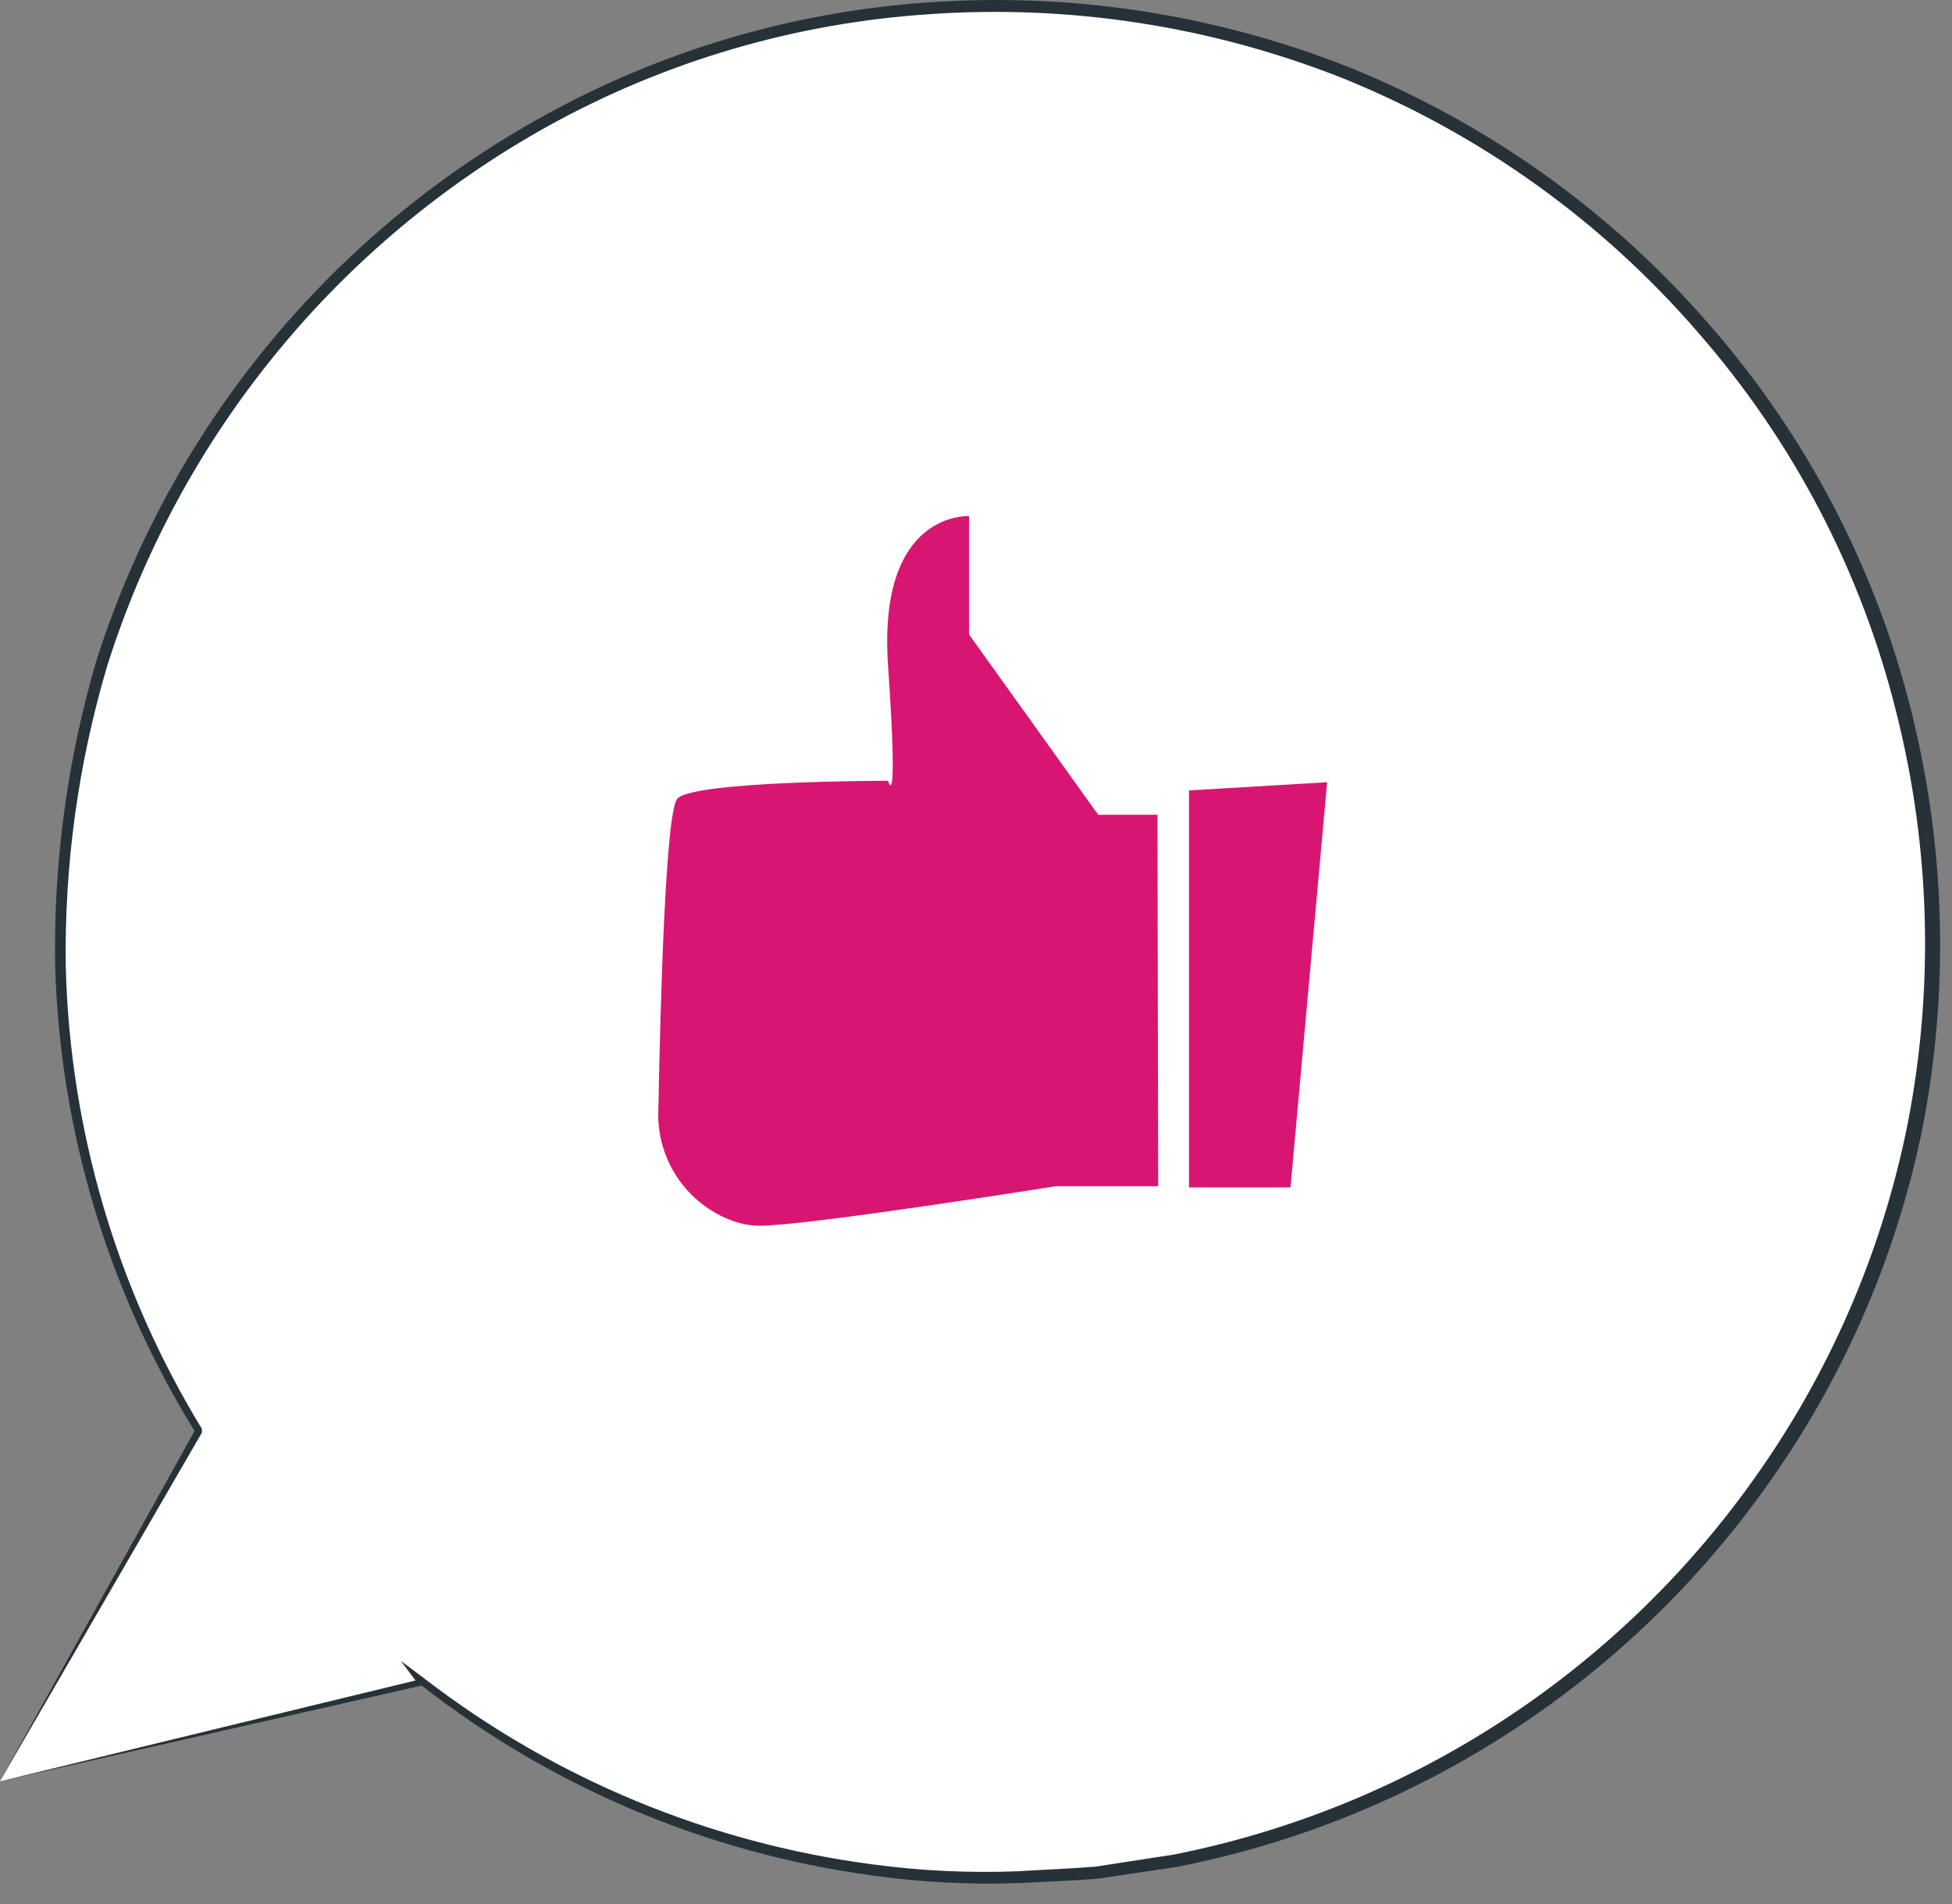 <?xml version="1.0" encoding="UTF-8"?> <svg xmlns="http://www.w3.org/2000/svg" width="81" height="79" viewBox="0 0 81 79" fill="none"><rect x="0" y="0" width="81" height="79" fill="#808080" stroke="none"/><path d="M0 73.902L8.25 59.372C3.155 51.099 1.338 41.219 3.157 31.674C4.976 22.13 10.3 13.611 18.081 7.792C25.863 1.973 35.539 -0.724 45.209 0.229C54.878 1.183 63.841 5.719 70.336 12.945C76.831 20.172 80.388 29.567 80.308 39.283C80.227 48.999 76.516 58.333 69.903 65.452C63.289 72.57 54.253 76.957 44.569 77.751C34.885 78.545 25.254 75.688 17.57 69.742L0 73.902Z" fill="white"></path><path d="M2.28882e-05 73.902L17.62 69.902H17.86L17.71 69.702L17.49 69.922C22.907 74.154 29.349 76.873 36.16 77.802C38.2 78.091 40.261 78.199 42.32 78.122C43.38 78.062 44.46 78.032 45.55 77.942L48.84 77.452C58.644 75.528 67.347 69.943 73.18 61.832C76.419 57.358 78.666 52.244 79.77 46.832C80.89 41.091 80.733 35.175 79.31 29.502C77.837 23.581 74.975 18.096 70.96 13.502C66.884 8.786 61.742 5.111 55.96 2.782C50.414 0.592 44.447 -0.324 38.5 0.102C32.884 0.489 27.421 2.107 22.5 4.842C13.656 9.734 7.026 17.834 3.98 27.472C2.78 31.585 2.21 35.857 2.29 40.142C2.502 46.976 4.513 53.633 8.12 59.442V59.282L2.28882e-05 73.892C0.54 72.972 3.08 68.582 8.38 59.432V59.362V59.282C4.851 53.5 2.902 46.893 2.73 40.122C2.665 35.892 3.245 31.677 4.45 27.622C7.46 18.095 14.005 10.082 22.74 5.232C27.596 2.545 32.983 0.961 38.52 0.592C44.376 0.176 50.251 1.082 55.71 3.242C61.4 5.538 66.46 9.158 70.47 13.802C74.425 18.326 77.243 23.729 78.69 29.562C80.101 35.144 80.262 40.97 79.16 46.622C78.091 51.976 75.888 57.039 72.7 61.472C66.959 69.493 58.376 75.025 48.7 76.942L45.45 77.442C44.37 77.532 43.31 77.562 42.26 77.632C40.225 77.713 38.188 77.616 36.17 77.342C29.422 76.451 23.027 73.799 17.63 69.652L16.63 68.902L17.38 69.902L17.47 69.662L2.28882e-05 73.902Z" fill="#263238"></path><path d="M48.03 33.802H45.57L40.21 26.322V21.412C40.21 21.412 36.41 21.182 36.85 27.602C37.29 34.022 36.85 32.392 36.85 32.392C36.85 32.392 28.78 32.392 28.11 33.132C27.62 33.632 27.4 41.652 27.32 45.992C27.264 47.041 27.562 48.078 28.166 48.937C28.77 49.797 29.644 50.429 30.65 50.732C30.933 50.811 31.226 50.851 31.52 50.852C33.52 50.852 43.81 49.212 43.81 49.212H48.06L48.03 33.802Z" fill="#D91572"></path><path d="M55.07 32.452L53.55 49.262H49.34V32.792L55.07 32.452Z" fill="#D91572"></path></svg> 